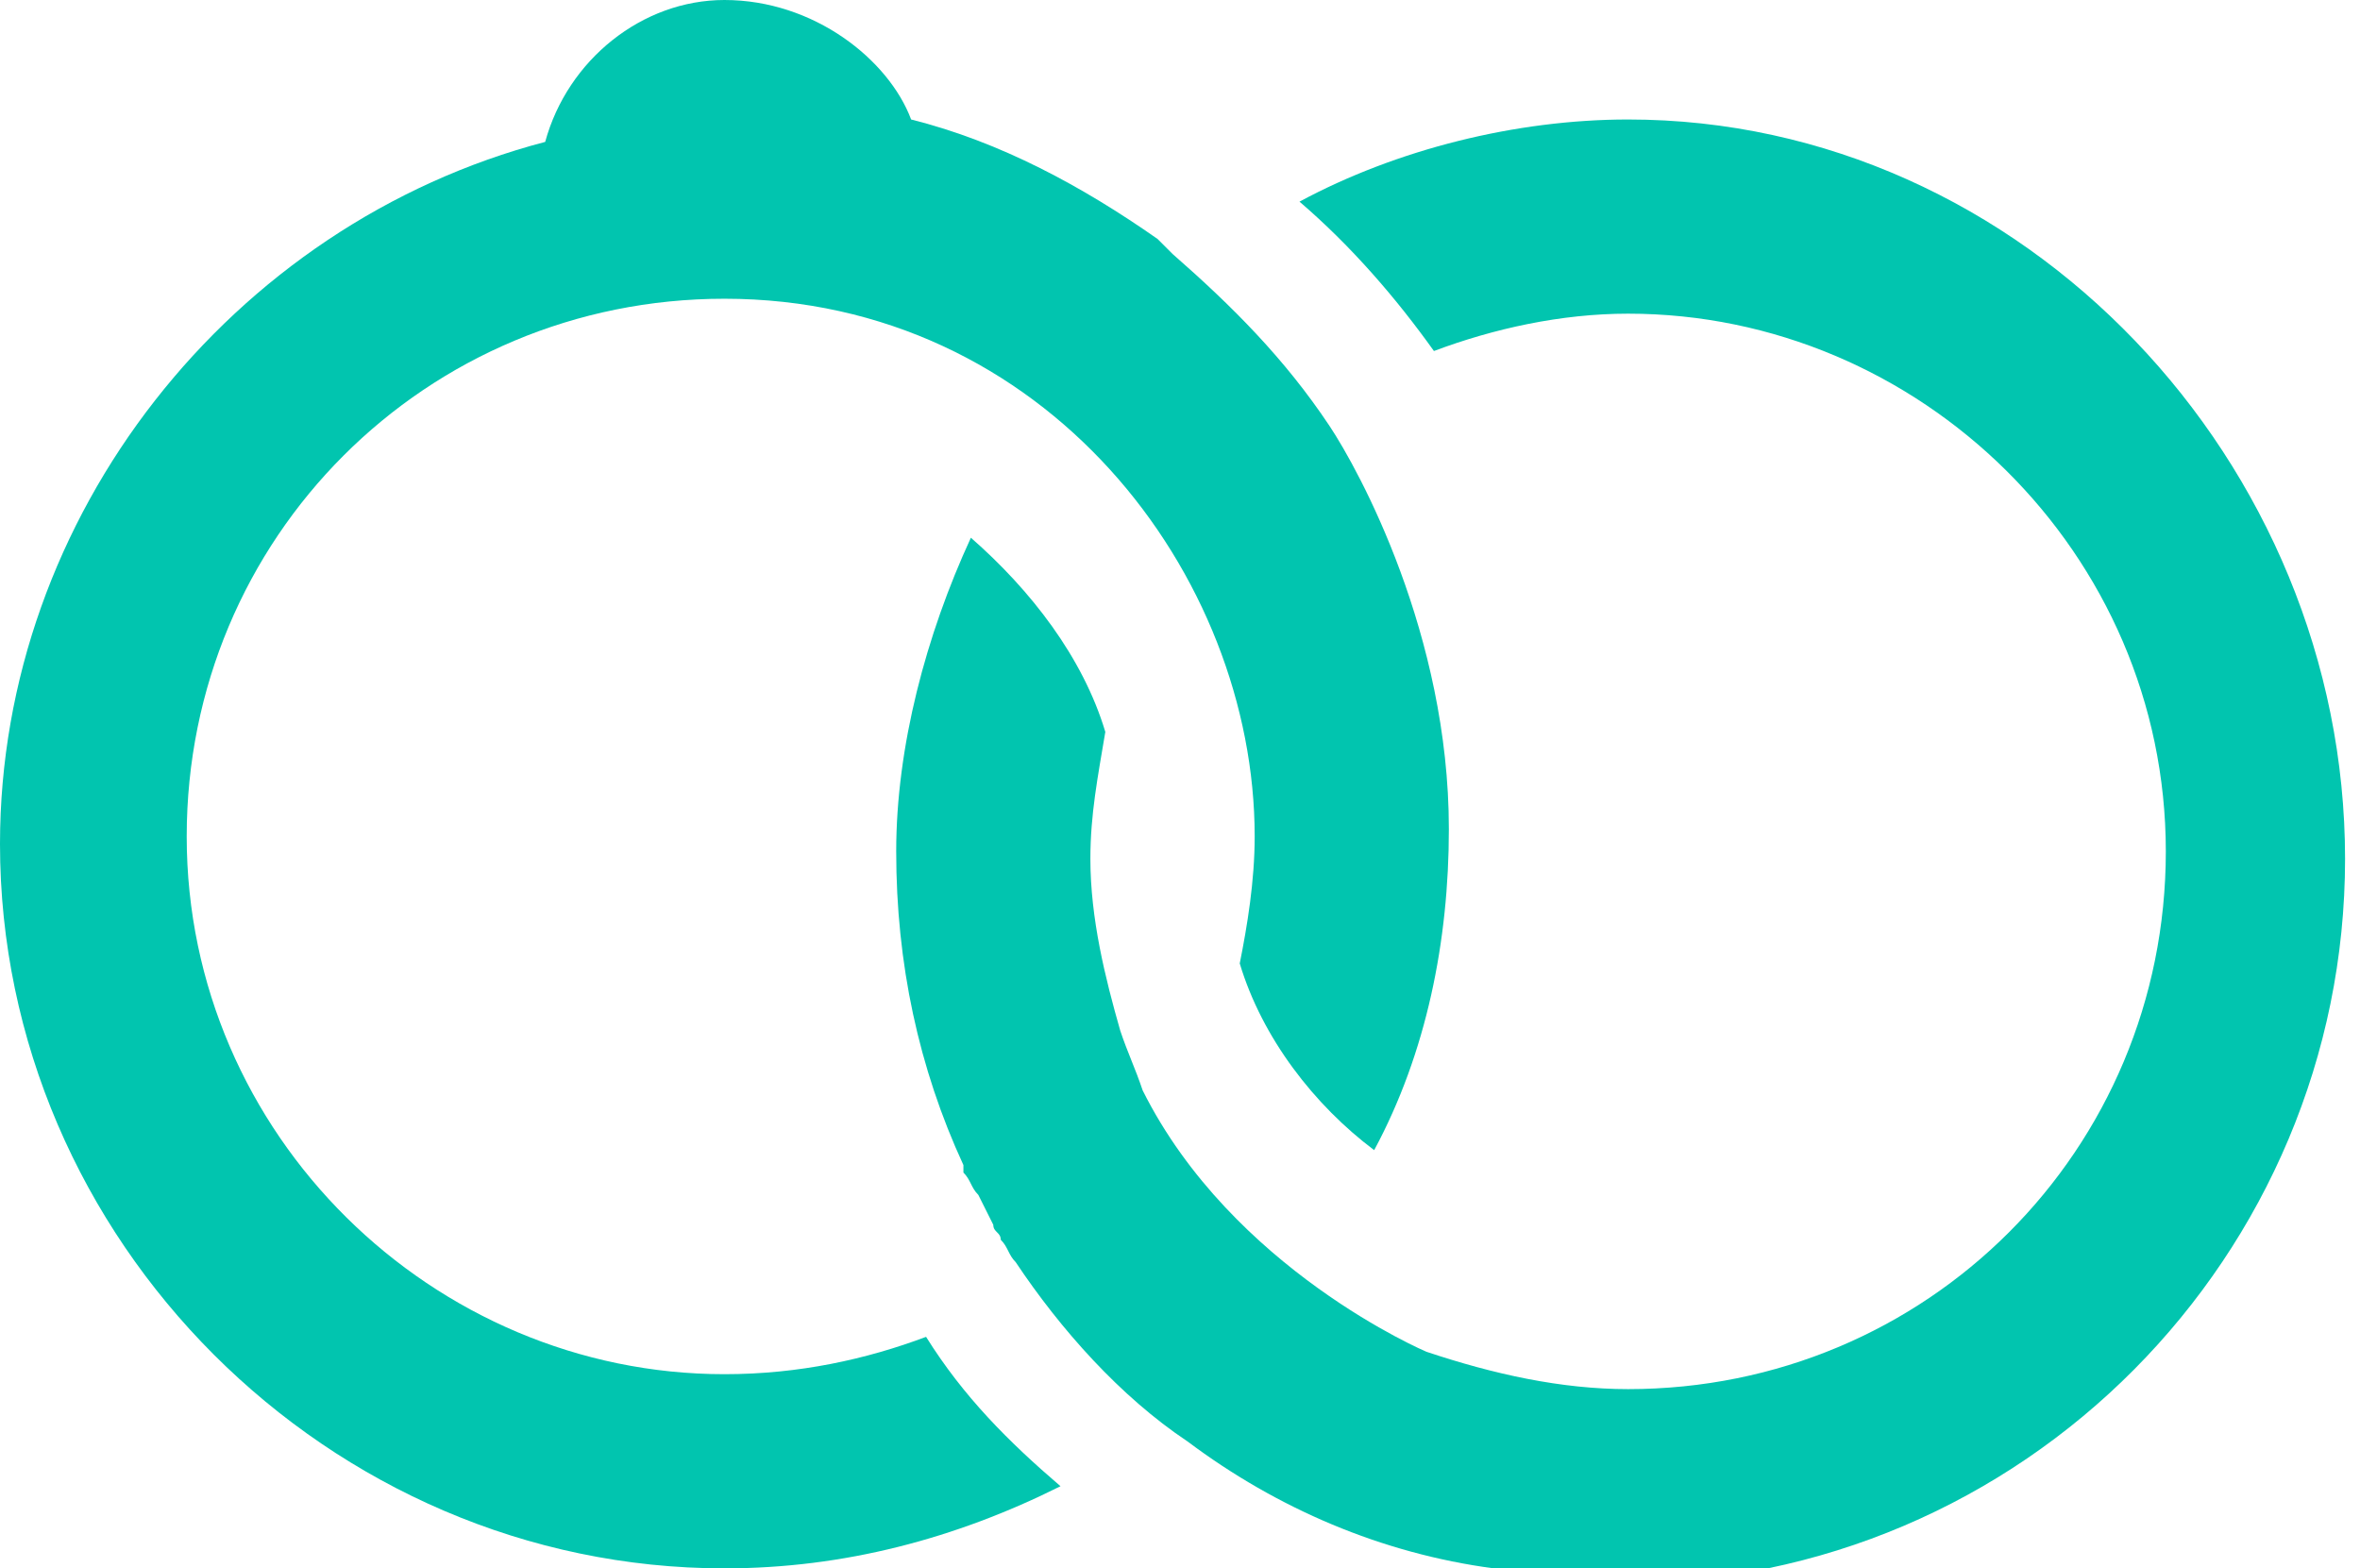 <?xml version="1.0" encoding="utf-8"?>
<!-- Generator: Adobe Illustrator 25.1.0, SVG Export Plug-In . SVG Version: 6.00 Build 0)  -->
<svg version="1.1" id="Layer_1" xmlns="http://www.w3.org/2000/svg" xmlns:xlink="http://www.w3.org/1999/xlink" x="0px" y="0px"
	 viewBox="0 0 31.6 21" style="enable-background:new 0 0 31.6 21;" xml:space="preserve">
<style type="text/css">
	.st0{fill:#01C5AF;}
</style>
<g>
	<path class="st0" d="M21.8,1.6c-1.5,0-3.1,0.4-4.4,1.1c0.7,0.6,1.3,1.3,1.8,2c0.8-0.3,1.7-0.5,2.6-0.5c3.9,0,7.2,3.2,7.2,7.2
		s-3.2,7.2-7.2,7.2c-0.9,0-1.8-0.2-2.7-0.5c0,0-2.6-1.1-3.8-3.5c-0.1-0.3-0.2-0.5-0.3-0.8c-0.2-0.7-0.4-1.5-0.4-2.3
		c0-0.6,0.1-1.1,0.2-1.7c-0.3-1-1-1.9-1.8-2.6c-0.6,1.3-1,2.8-1,4.2c0,1.5,0.3,2.9,0.9,4.2v0.1c0.1,0.1,0.1,0.2,0.2,0.3l0.2,0.4
		c0,0.1,0.1,0.1,0.1,0.2c0.1,0.1,0.1,0.2,0.2,0.3c0.6,0.9,1.4,1.8,2.3,2.4c1.2,0.9,2.6,1.5,4.1,1.7l0.4,0.1c0.4,0.1,0.9,0.1,1.3,0.1
		c5.4,0,9.7-4.4,9.7-9.7S27.1,1.6,21.8,1.6z"/>
	<path class="st0" d="M12.4,17.9c-0.8,0.3-1.7,0.5-2.7,0.5c-3.9,0-7.2-3.2-7.2-7.2S5.7,4,9.7,4c4.3,0,7.1,3.7,7.1,7.2
		c0,0.6-0.1,1.2-0.2,1.7c0.3,1,1,1.9,1.8,2.5c0.7-1.3,1-2.8,1-4.3c0-2.6-1.2-4.8-1.6-5.4l0,0c-0.6-0.9-1.3-1.6-2.1-2.3l-0.2-0.2
		c-1-0.7-2.1-1.3-3.3-1.6C11.9,0.8,10.9,0,9.7,0C8.6,0,7.6,0.8,7.3,1.9C3.1,3,0,6.9,0,11.3C0,16.6,4.4,21,9.7,21
		c1.6,0,3.1-0.4,4.5-1.1C13.5,19.3,12.9,18.7,12.4,17.9z"/>
</g>
</svg>
